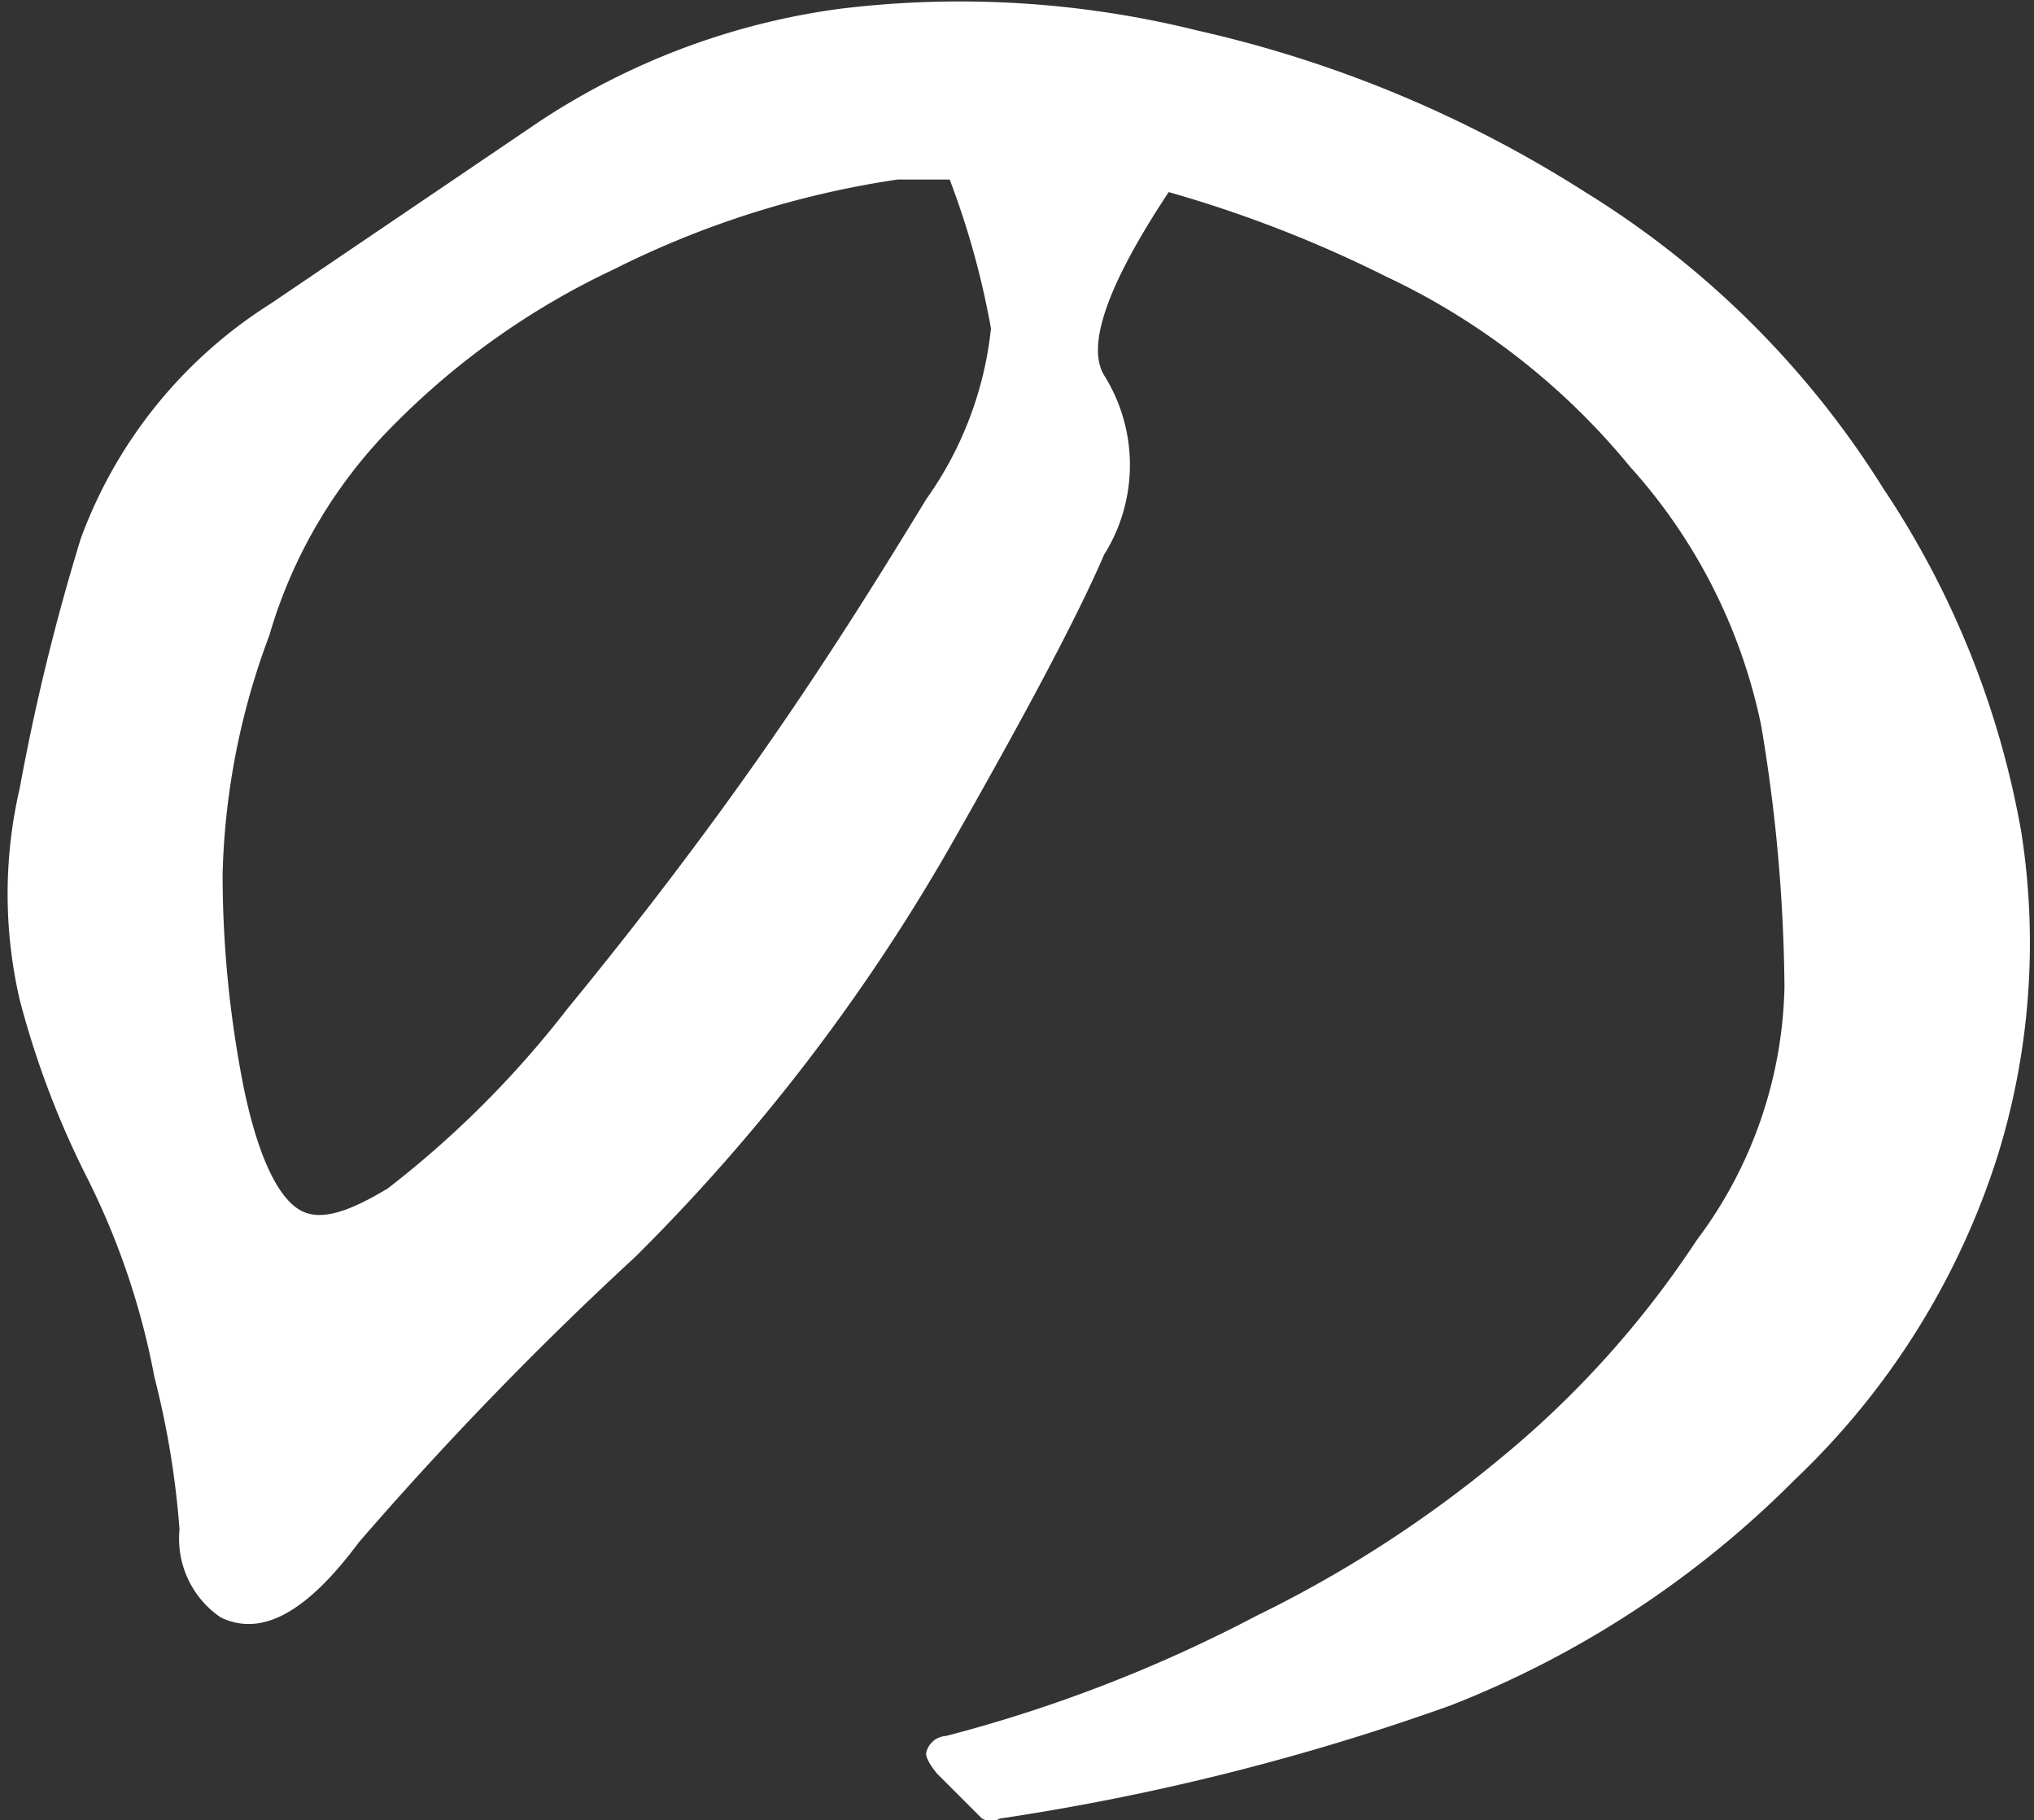 <svg xmlns="http://www.w3.org/2000/svg" viewBox="0 0 11.33 10.14"><rect x="0" y="0" width="11.33" height="10.14" fill="#333333" stroke="none"/><defs><style>.cls-1{fill:#fff;}</style></defs><g id="レイヤー_2" data-name="レイヤー 2"><g id="artwork"><path class="cls-1" d="M6.15,2.09a.94.94,0,0,1,0,1C6,3.44,5.7,4,5.29,4.72A10.74,10.74,0,0,1,3.54,7,19.68,19.68,0,0,0,2,8.59c-.29.39-.54.53-.77.42A.53.53,0,0,1,1,8.52a4.88,4.88,0,0,0-.14-.85,4.19,4.19,0,0,0-.37-1.1,5,5,0,0,1-.38-1,2.61,2.61,0,0,1,0-1.18A12.2,12.2,0,0,1,.45,3,2.61,2.61,0,0,1,1.51,1.69L3,.68A4,4,0,0,1,4.67.05a5.49,5.49,0,0,1,2,.12,6.79,6.79,0,0,1,2.16.9,5.13,5.13,0,0,1,1.66,1.65,5,5,0,0,1,.77,1.92,4,4,0,0,1-.13,1.79A4.26,4.26,0,0,1,10,8.24,5.56,5.56,0,0,1,8.08,9.5a13.25,13.25,0,0,1-2.51.63.1.1,0,0,1-.1,0l-.25-.25s-.07-.08-.06-.12a.12.12,0,0,1,.11-.09A8.09,8.09,0,0,0,7,9a6.77,6.77,0,0,0,1.35-.87,5.43,5.43,0,0,0,1.1-1.22,2.43,2.43,0,0,0,.49-1.41,9.1,9.1,0,0,0-.13-1.46,3.08,3.08,0,0,0-.73-1.44A3.91,3.91,0,0,0,7.72,1.54a6.94,6.94,0,0,0-1.21-.47Q6,1.84,6.15,2.09ZM5,1a5.21,5.21,0,0,0-1.58.5,4.28,4.28,0,0,0-1.21.85,2.75,2.75,0,0,0-.71,1.19,4.05,4.05,0,0,0-.26,1.33,6.11,6.11,0,0,0,.12,1.2c.08.38.19.6.31.67s.29,0,.49-.12a5.57,5.57,0,0,0,1-1c.41-.5.79-1,1.13-1.49s.62-.94.87-1.35a2,2,0,0,0,.36-.95A4.61,4.61,0,0,0,5.29,1Z"/></g></g></svg>